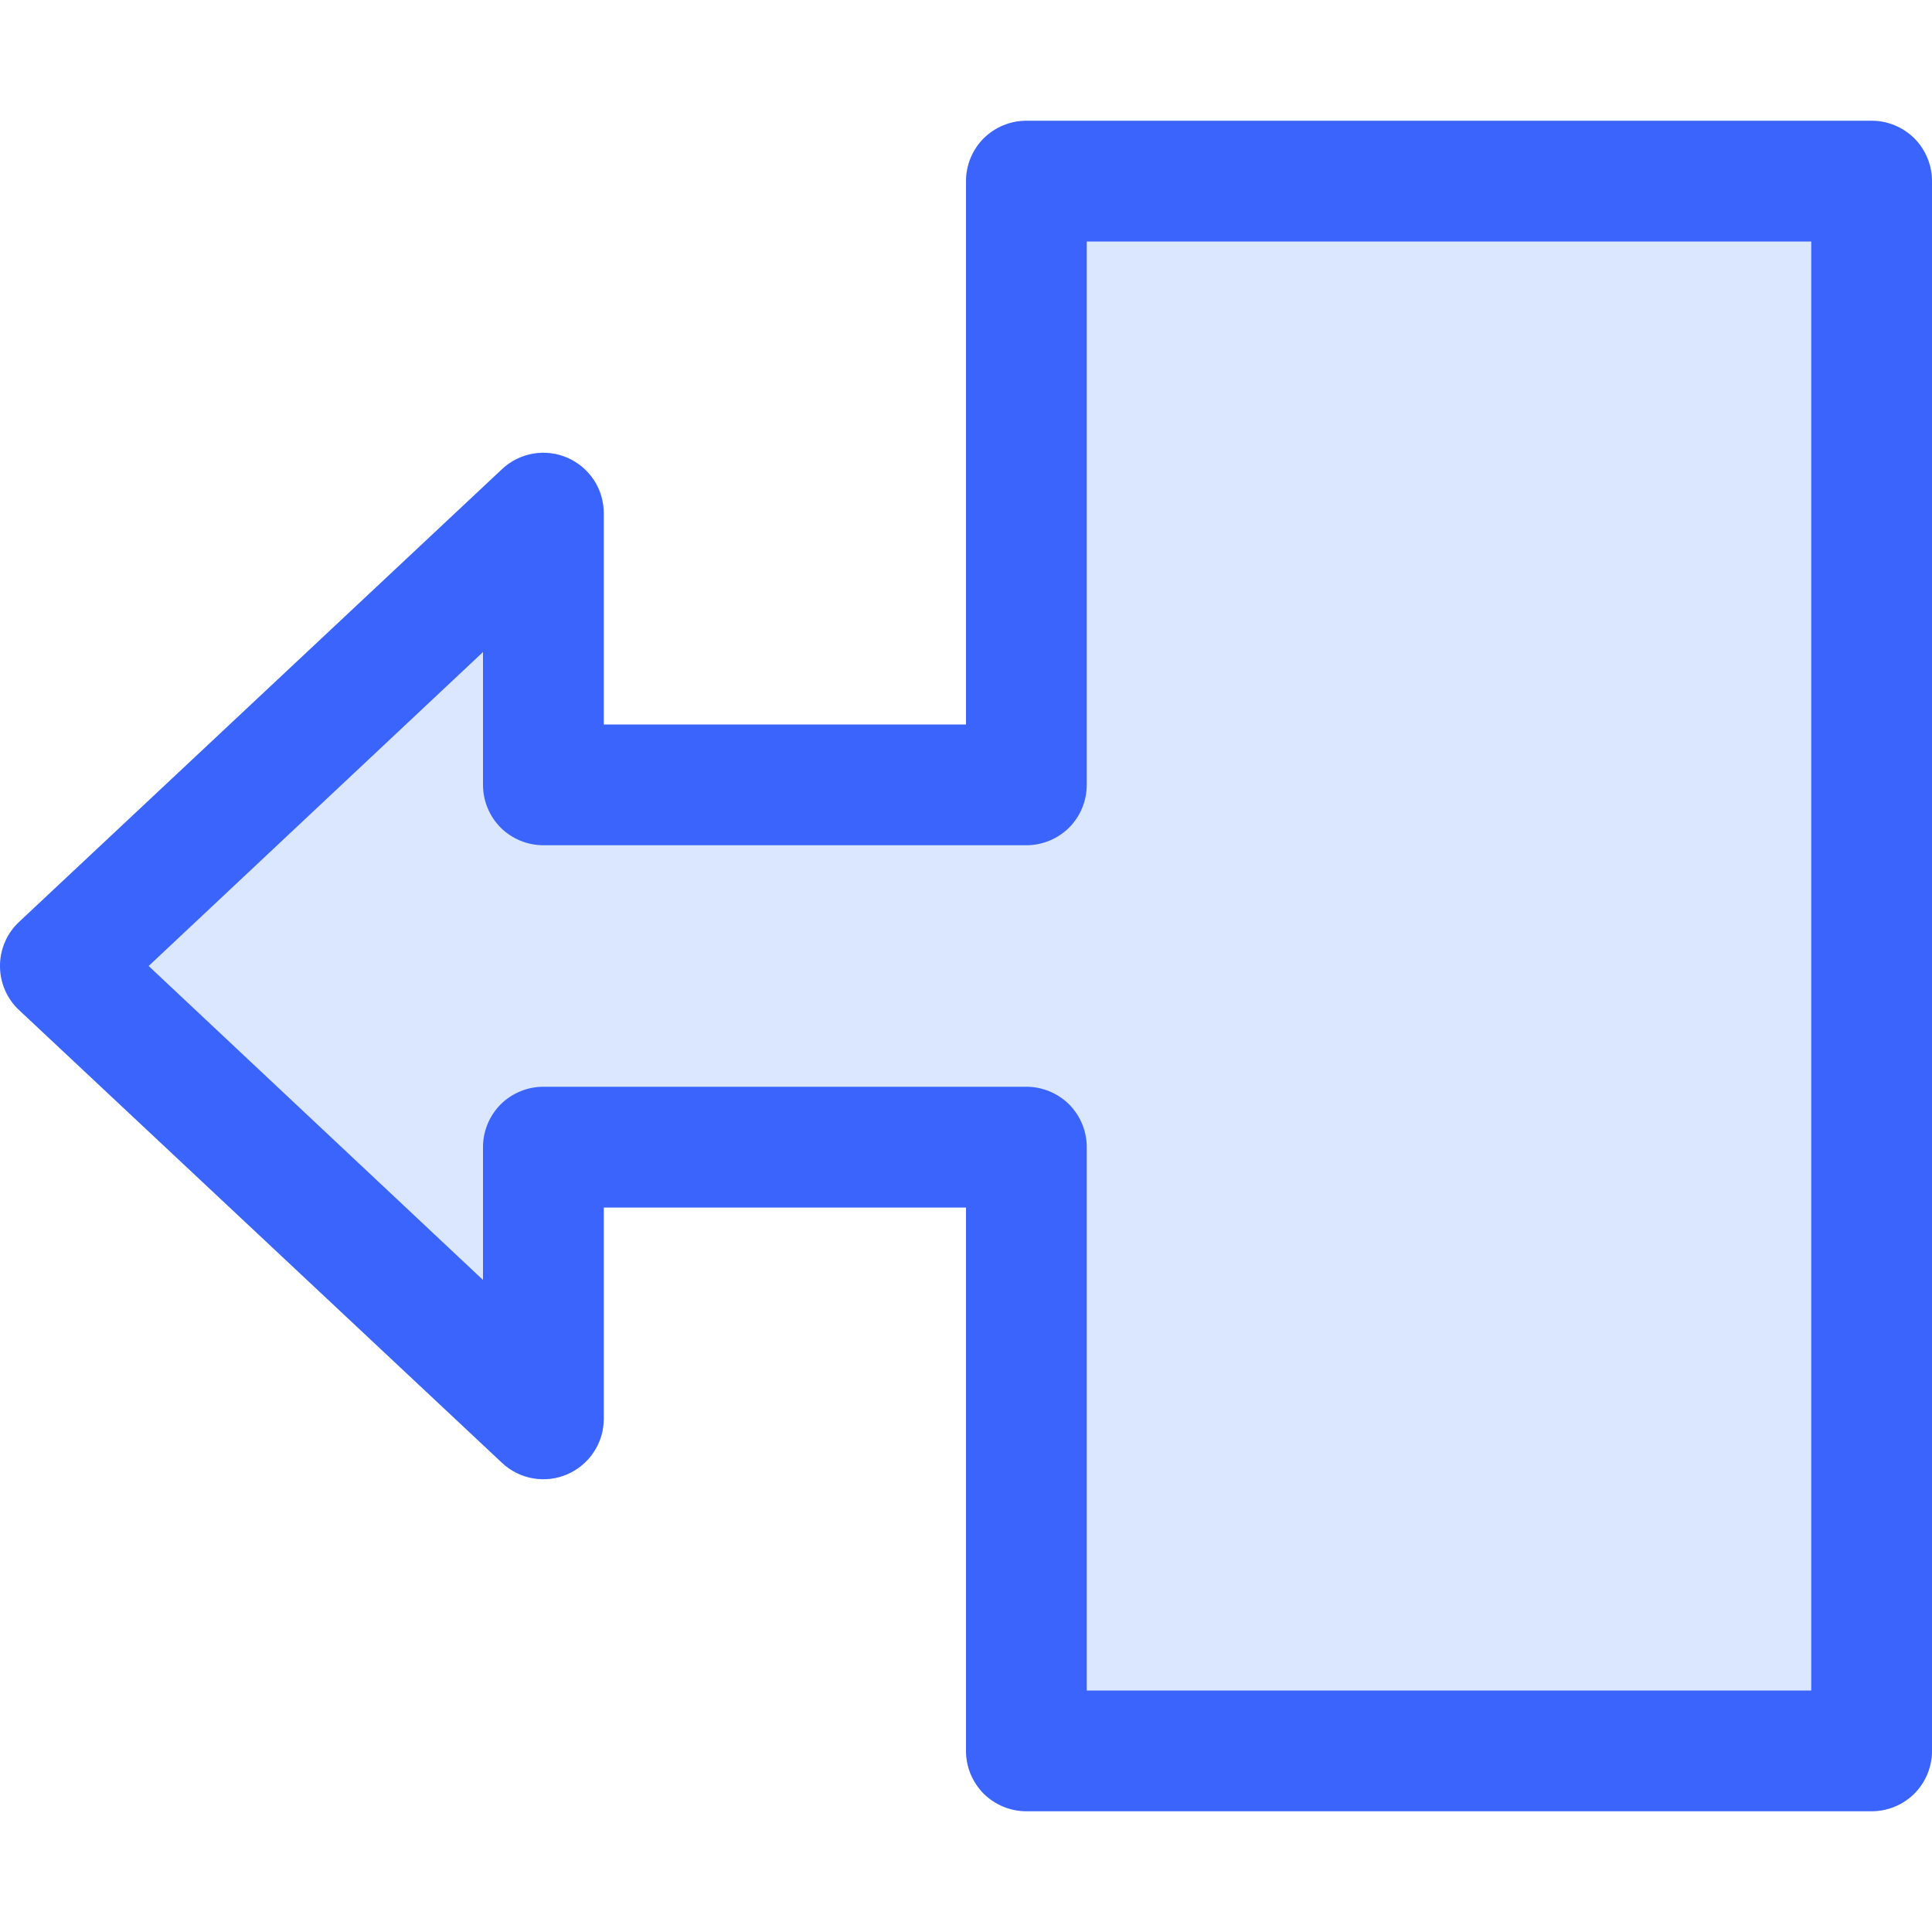 <svg viewBox="0 0 16 16" fill="none" xmlns="http://www.w3.org/2000/svg">
<g clip-path="url(#clip0_2461_29502)">
<path opacity="0.2" d="M8 6H5V4.25C5 4.152 4.972 4.057 4.918 3.975C4.865 3.894 4.788 3.83 4.699 3.791C4.609 3.752 4.511 3.74 4.414 3.757C4.318 3.774 4.229 3.818 4.158 3.885L0.158 7.635C0.108 7.682 0.068 7.738 0.041 7.801C0.014 7.864 -0 7.932 -0 8C-0 8.068 0.014 8.136 0.041 8.199C0.068 8.262 0.108 8.318 0.158 8.365L4.158 12.115C4.229 12.182 4.318 12.226 4.414 12.243C4.511 12.26 4.609 12.248 4.699 12.209C4.788 12.17 4.865 12.106 4.918 12.024C4.972 11.943 5 11.848 5 11.75V10H8V14.5C8 14.633 8.053 14.76 8.146 14.854C8.24 14.947 8.367 15 8.5 15H15.5C15.633 15 15.76 14.947 15.854 14.854C15.947 14.76 16 14.633 16 14.5V1.5C16 1.367 15.947 1.24 15.854 1.146C15.76 1.053 15.633 1 15.5 1H8.5C8.367 1 8.24 1.053 8.146 1.146C8.053 1.24 8 1.367 8 1.5V6Z" fill="#4F87FE"/>
<path d="M8 6H5V4.25C5 4.152 4.972 4.057 4.918 3.975C4.865 3.894 4.788 3.83 4.699 3.791C4.609 3.752 4.511 3.74 4.414 3.757C4.318 3.774 4.229 3.818 4.158 3.885L0.158 7.635C0.108 7.682 0.068 7.738 0.041 7.801C0.014 7.864 -0 7.932 -0 8C-0 8.068 0.014 8.136 0.041 8.199C0.068 8.262 0.108 8.318 0.158 8.365L4.158 12.115C4.229 12.182 4.318 12.226 4.414 12.243C4.511 12.26 4.609 12.248 4.699 12.209C4.788 12.17 4.865 12.106 4.918 12.024C4.972 11.943 5 11.848 5 11.75V10H8V14.5C8 14.633 8.053 14.76 8.146 14.854C8.24 14.947 8.367 15 8.5 15H15.5C15.633 15 15.76 14.947 15.854 14.854C15.947 14.76 16 14.633 16 14.5V1.5C16 1.367 15.947 1.24 15.854 1.146C15.76 1.053 15.633 1 15.5 1H8.5C8.367 1 8.24 1.053 8.146 1.146C8.053 1.24 8 1.367 8 1.5V6ZM9 2H15V14H9V9.5C9 9.367 8.947 9.24 8.854 9.146C8.76 9.053 8.633 9 8.5 9H4.5C4.367 9 4.24 9.053 4.146 9.146C4.053 9.24 4 9.367 4 9.5V10.6L1.231 8L4 5.4V6.5C4 6.633 4.053 6.76 4.146 6.854C4.24 6.947 4.367 7 4.5 7H8.5C8.633 7 8.76 6.947 8.854 6.854C8.947 6.76 9 6.633 9 6.5V2Z" fill="#3B64FC"/>
</g>
<defs>
<clipPath id="clip0_2461_29502">
<rect width="16" height="16" fill="white"/>
</clipPath>
</defs>
</svg>
